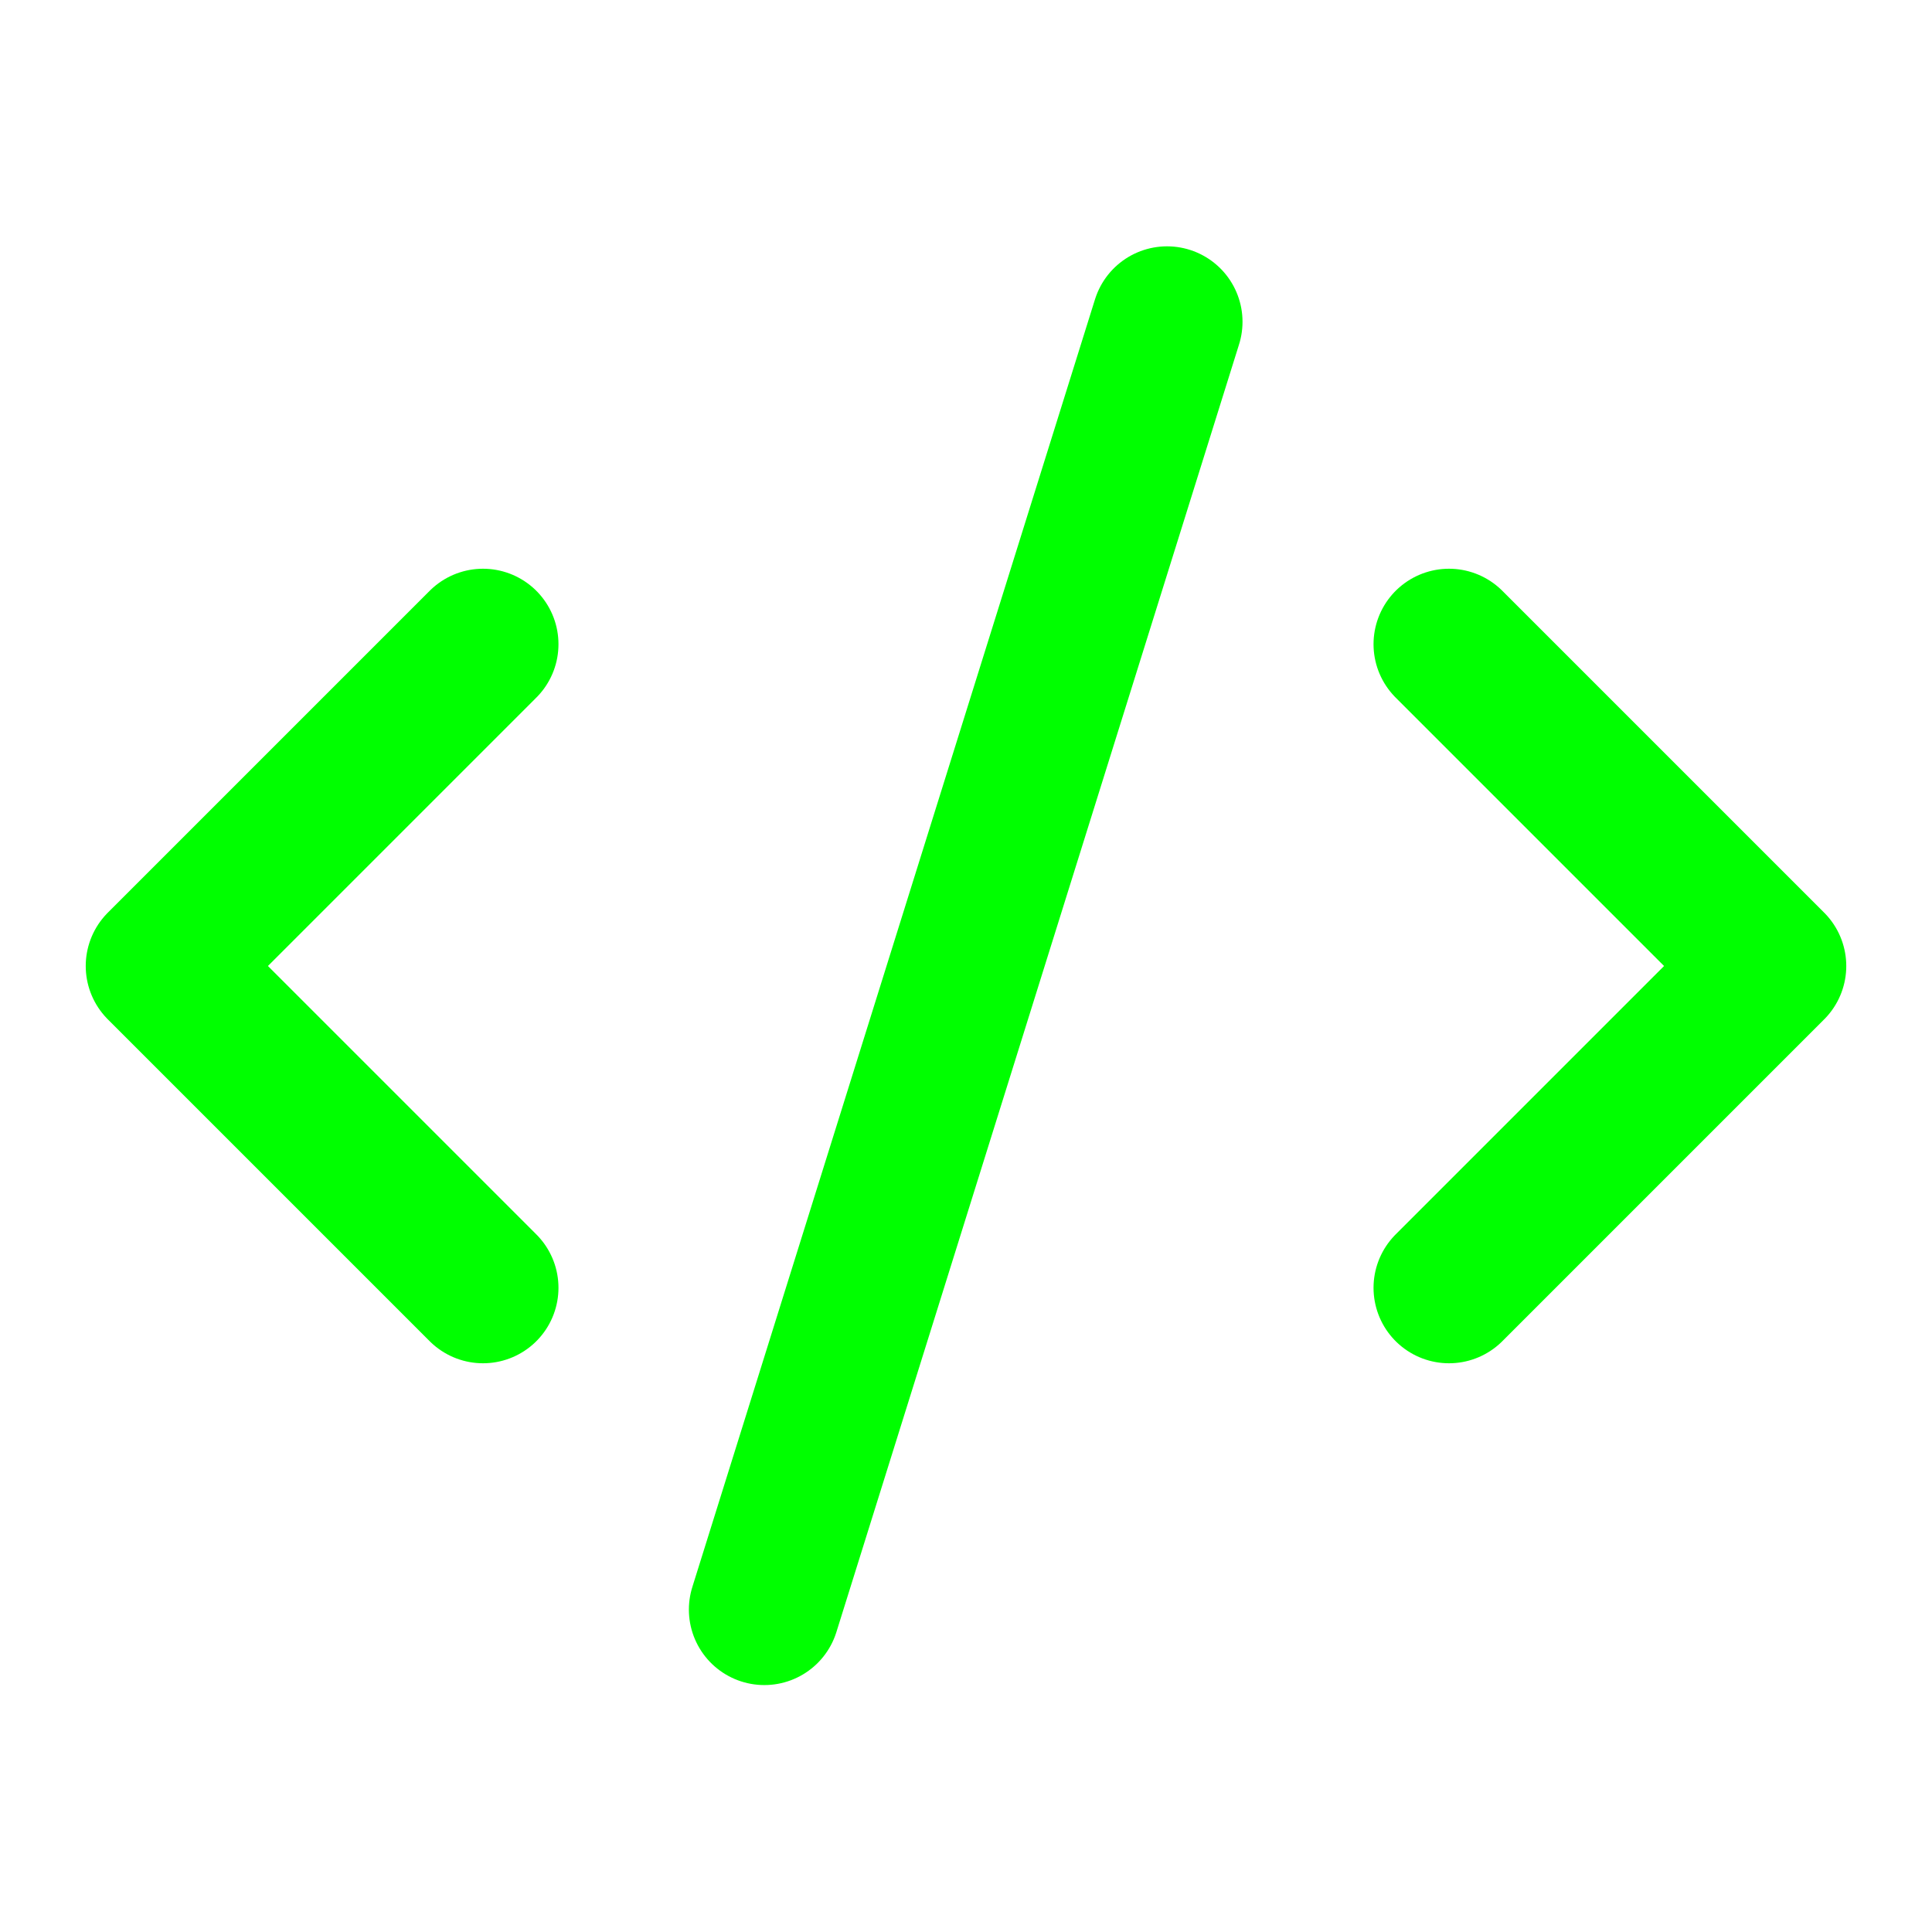 <svg xmlns="http://www.w3.org/2000/svg" viewBox="0 0 32 32" width="32" height="32">
  <g fill="none" stroke="#00ff00" stroke-width="2.5" stroke-linecap="round" stroke-linejoin="round">
    <path d="m24 21.33 5.33-5.33-5.33-5.33"/>
    <path d="m8 10.67-5.33 5.33 5.33 5.33"/>
    <path d="m19.33 5.33-6.67 21.33"/>
  </g>
</svg>
